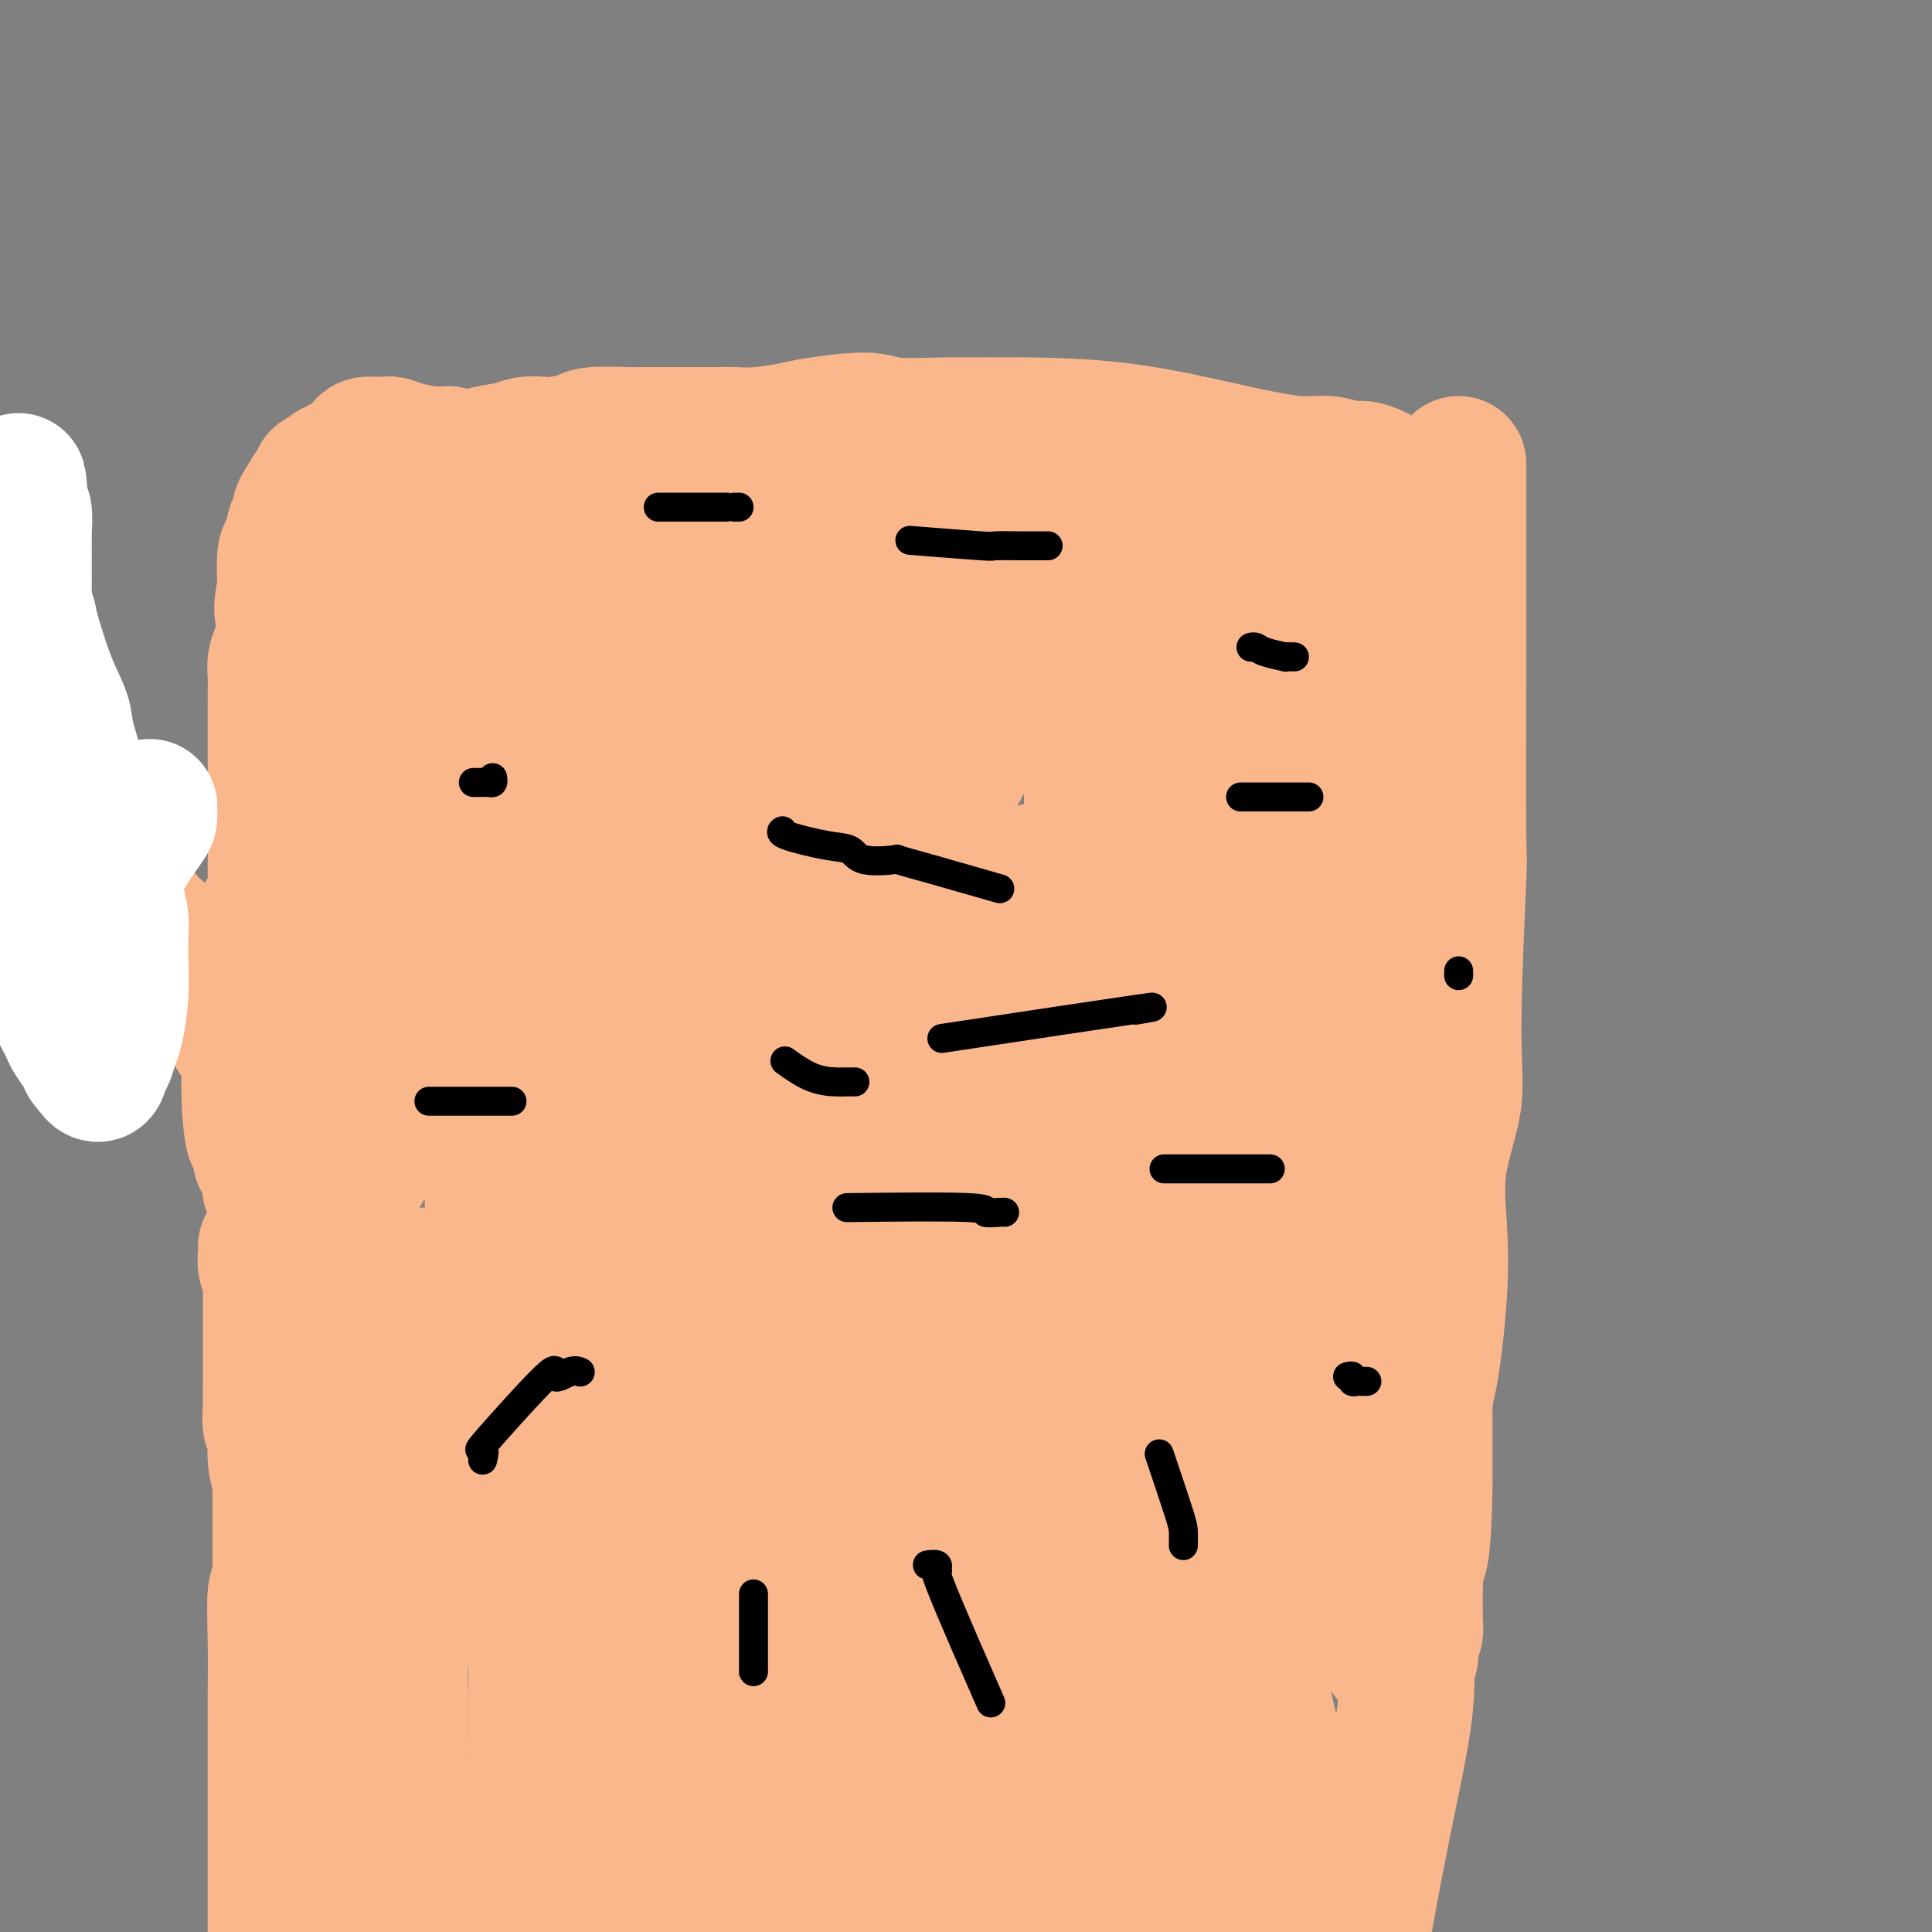 <svg viewBox='0 0 400 400' version='1.1' xmlns='http://www.w3.org/2000/svg' xmlns:xlink='http://www.w3.org/1999/xlink'><rect x="0" y="0" width="400" height="400" fill="#808080" stroke="none"/><g fill='none' stroke='#FBB78C' stroke-width='28' stroke-linecap='round' stroke-linejoin='round'><path d='M285,98c-1.014,-0.455 -2.028,-0.910 -3,-1c-0.972,-0.090 -1.902,0.184 -3,0c-1.098,-0.184 -2.364,-0.824 -4,-1c-1.636,-0.176 -3.642,0.114 -6,0c-2.358,-0.114 -5.067,-0.633 -7,-1c-1.933,-0.367 -3.090,-0.582 -5,-1c-1.910,-0.418 -4.574,-1.041 -9,-2c-4.426,-0.959 -10.614,-2.256 -17,-3c-6.386,-0.744 -12.971,-0.936 -18,-1c-5.029,-0.064 -8.502,-0.000 -11,0c-2.498,0.000 -4.020,-0.064 -7,0c-2.980,0.064 -7.419,0.256 -10,0c-2.581,-0.256 -3.303,-0.958 -6,-1c-2.697,-0.042 -7.370,0.577 -10,1c-2.630,0.423 -3.216,0.649 -5,1c-1.784,0.351 -4.767,0.826 -7,1c-2.233,0.174 -3.717,0.047 -5,0c-1.283,-0.047 -2.364,-0.012 -4,0c-1.636,0.012 -3.828,0.003 -5,0c-1.172,-0.003 -1.324,-0.001 -2,0c-0.676,0.001 -1.876,-0.001 -3,0c-1.124,0.001 -2.171,0.003 -3,0c-0.829,-0.003 -1.440,-0.011 -2,0c-0.560,0.011 -1.069,0.042 -3,0c-1.931,-0.042 -5.283,-0.156 -7,0c-1.717,0.156 -1.800,0.580 -3,1c-1.200,0.420 -3.518,0.834 -5,1c-1.482,0.166 -2.130,0.083 -3,0c-0.870,-0.083 -1.963,-0.167 -3,0c-1.037,0.167 -2.019,0.583 -3,1'/><path d='M106,93c-12.058,1.632 -5.701,2.713 -4,3c1.701,0.287 -1.252,-0.219 -3,0c-1.748,0.219 -2.289,1.161 -3,2c-0.711,0.839 -1.592,1.573 -2,2c-0.408,0.427 -0.344,0.548 -1,1c-0.656,0.452 -2.034,1.235 -3,2c-0.966,0.765 -1.520,1.513 -2,3c-0.480,1.487 -0.885,3.715 -1,5c-0.115,1.285 0.060,1.629 0,3c-0.060,1.371 -0.356,3.768 -1,6c-0.644,2.232 -1.637,4.297 -2,7c-0.363,2.703 -0.096,6.043 0,9c0.096,2.957 0.022,5.530 0,9c-0.022,3.470 0.008,7.837 0,11c-0.008,3.163 -0.054,5.124 0,7c0.054,1.876 0.207,3.669 0,8c-0.207,4.331 -0.773,11.202 -1,15c-0.227,3.798 -0.116,4.523 0,8c0.116,3.477 0.236,9.706 0,14c-0.236,4.294 -0.828,6.654 -1,8c-0.172,1.346 0.076,1.680 0,4c-0.076,2.320 -0.476,6.628 -1,10c-0.524,3.372 -1.171,5.809 -2,7c-0.829,1.191 -1.841,1.137 -2,1c-0.159,-0.137 0.535,-0.356 0,1c-0.535,1.356 -2.298,4.288 -4,6c-1.702,1.712 -3.343,2.203 -5,10c-1.657,7.797 -3.328,22.898 -5,38'/><path d='M63,293c-0.778,14.589 -0.222,32.061 0,42c0.222,9.939 0.112,12.346 0,17c-0.112,4.654 -0.226,11.555 0,15c0.226,3.445 0.792,3.433 1,4c0.208,0.567 0.059,1.711 0,2c-0.059,0.289 -0.026,-0.278 0,0c0.026,0.278 0.045,1.399 0,2c-0.045,0.601 -0.156,0.680 0,1c0.156,0.320 0.577,0.879 1,2c0.423,1.121 0.848,2.803 1,4c0.152,1.197 0.030,1.908 0,3c-0.030,1.092 0.030,2.563 0,5c-0.030,2.437 -0.152,5.839 0,9c0.152,3.161 0.576,6.080 1,9'/><path d='M302,96c-0.000,0.351 -0.000,0.701 0,1c0.000,0.299 0.000,0.545 0,2c-0.000,1.455 -0.000,4.119 0,5c0.000,0.881 0.001,-0.022 0,3c-0.001,3.022 -0.005,9.967 0,15c0.005,5.033 0.018,8.153 0,18c-0.018,9.847 -0.069,26.421 0,33c0.069,6.579 0.256,3.164 0,9c-0.256,5.836 -0.957,20.924 -1,30c-0.043,9.076 0.571,12.139 0,16c-0.571,3.861 -2.328,8.518 -3,13c-0.672,4.482 -0.258,8.788 0,13c0.258,4.212 0.362,8.331 0,14c-0.362,5.669 -1.189,12.887 -2,17c-0.811,4.113 -1.604,5.121 -2,9c-0.396,3.879 -0.393,10.628 -1,18c-0.607,7.372 -1.822,15.368 -2,22c-0.178,6.632 0.683,11.901 0,19c-0.683,7.099 -2.909,16.028 -6,32c-3.091,15.972 -7.045,38.986 -11,62'/><path d='M94,95c-0.371,-0.424 -0.742,-0.848 -1,-1c-0.258,-0.152 -0.401,-0.030 -1,0c-0.599,0.030 -1.652,-0.030 -2,0c-0.348,0.030 0.010,0.152 -1,0c-1.010,-0.152 -3.388,-0.577 -5,-1c-1.612,-0.423 -2.460,-0.846 -3,-1c-0.540,-0.154 -0.774,-0.041 -1,0c-0.226,0.041 -0.445,0.008 -1,0c-0.555,-0.008 -1.448,0.007 -2,0c-0.552,-0.007 -0.764,-0.036 -1,0c-0.236,0.036 -0.497,0.139 -1,1c-0.503,0.861 -1.248,2.482 -2,3c-0.752,0.518 -1.511,-0.067 -2,0c-0.489,0.067 -0.709,0.786 -1,1c-0.291,0.214 -0.652,-0.078 -1,0c-0.348,0.078 -0.684,0.526 -1,1c-0.316,0.474 -0.613,0.974 -1,1c-0.387,0.026 -0.864,-0.422 -1,0c-0.136,0.422 0.070,1.714 0,2c-0.070,0.286 -0.414,-0.435 -1,0c-0.586,0.435 -1.414,2.026 -2,3c-0.586,0.974 -0.931,1.331 -1,2c-0.069,0.669 0.139,1.649 0,2c-0.139,0.351 -0.625,0.074 -1,1c-0.375,0.926 -0.639,3.057 -1,4c-0.361,0.943 -0.817,0.698 -1,2c-0.183,1.302 -0.091,4.151 0,7'/><path d='M59,122c-1.250,4.850 -0.373,5.477 0,6c0.373,0.523 0.244,0.944 0,2c-0.244,1.056 -0.601,2.747 -1,4c-0.399,1.253 -0.839,2.069 -1,3c-0.161,0.931 -0.043,1.977 0,3c0.043,1.023 0.012,2.022 0,3c-0.012,0.978 -0.003,1.935 0,4c0.003,2.065 0.001,5.237 0,7c-0.001,1.763 -0.000,2.117 0,3c0.000,0.883 0.000,2.296 0,5c-0.000,2.704 -0.000,6.699 0,9c0.000,2.301 0.000,2.908 0,4c-0.000,1.092 -0.000,2.670 0,4c0.000,1.330 0.000,2.412 0,3c-0.000,0.588 -0.001,0.683 0,1c0.001,0.317 0.002,0.858 0,1c-0.002,0.142 -0.007,-0.114 0,0c0.007,0.114 0.027,0.599 0,1c-0.027,0.401 -0.101,0.719 0,1c0.101,0.281 0.377,0.525 0,1c-0.377,0.475 -1.407,1.181 -2,2c-0.593,0.819 -0.747,1.753 -1,3c-0.253,1.247 -0.604,2.809 -1,4c-0.396,1.191 -0.837,2.013 -1,5c-0.163,2.987 -0.046,8.139 0,11c0.046,2.861 0.023,3.430 0,4'/><path d='M52,216c-0.818,8.473 -0.364,14.154 0,17c0.364,2.846 0.637,2.857 1,3c0.363,0.143 0.814,0.419 1,1c0.186,0.581 0.106,1.468 0,2c-0.106,0.532 -0.238,0.711 0,1c0.238,0.289 0.847,0.688 1,1c0.153,0.312 -0.152,0.535 0,1c0.152,0.465 0.759,1.171 1,2c0.241,0.829 0.117,1.781 0,2c-0.117,0.219 -0.228,-0.296 0,0c0.228,0.296 0.793,1.404 1,2c0.207,0.596 0.055,0.679 0,1c-0.055,0.321 -0.015,0.881 0,1c0.015,0.119 0.004,-0.203 0,0c-0.004,0.203 -0.002,0.930 0,1c0.002,0.070 0.003,-0.517 0,0c-0.003,0.517 -0.011,2.139 0,3c0.011,0.861 0.041,0.963 0,1c-0.041,0.037 -0.155,0.011 0,0c0.155,-0.011 0.577,-0.005 1,0'/><path d='M58,255c1.284,3.285 1.496,0.496 2,-1c0.504,-1.496 1.302,-1.700 2,-3c0.698,-1.300 1.296,-3.695 2,-5c0.704,-1.305 1.513,-1.519 2,-3c0.487,-1.481 0.653,-4.230 1,-6c0.347,-1.770 0.877,-2.562 1,-4c0.123,-1.438 -0.159,-3.521 0,-5c0.159,-1.479 0.761,-2.353 1,-3c0.239,-0.647 0.117,-1.066 0,-2c-0.117,-0.934 -0.227,-2.382 0,-3c0.227,-0.618 0.793,-0.407 1,-1c0.207,-0.593 0.055,-1.990 0,-3c-0.055,-1.010 -0.015,-1.633 0,-2c0.015,-0.367 0.004,-0.480 0,-1c-0.004,-0.520 -0.001,-1.449 0,-2c0.001,-0.551 0.000,-0.726 0,-1c-0.000,-0.274 -0.000,-0.648 0,-1c0.000,-0.352 0.000,-0.683 0,-1c-0.000,-0.317 -0.000,-0.621 0,-1c0.000,-0.379 0.000,-0.833 0,-1c-0.000,-0.167 -0.000,-0.048 0,0c0.000,0.048 0.000,0.024 0,0'/><path d='M55,258c0.030,0.120 0.061,0.241 0,1c-0.061,0.759 -0.212,2.158 0,3c0.212,0.842 0.789,1.128 1,2c0.211,0.872 0.057,2.332 0,3c-0.057,0.668 -0.015,0.545 0,1c0.015,0.455 0.004,1.487 0,2c-0.004,0.513 -0.001,0.507 0,1c0.001,0.493 0.000,1.484 0,2c-0.000,0.516 -0.000,0.556 0,1c0.000,0.444 0.000,1.292 0,2c-0.000,0.708 -0.000,1.277 0,2c0.000,0.723 0.000,1.602 0,3c-0.000,1.398 -0.001,3.317 0,4c0.001,0.683 0.004,0.130 0,1c-0.004,0.870 -0.016,3.162 0,4c0.016,0.838 0.061,0.222 0,1c-0.061,0.778 -0.226,2.951 0,4c0.226,1.049 0.845,0.974 1,2c0.155,1.026 -0.155,3.153 0,5c0.155,1.847 0.774,3.413 1,4c0.226,0.587 0.061,0.196 0,1c-0.061,0.804 -0.016,2.804 0,4c0.016,1.196 0.004,1.589 0,3c-0.004,1.411 -0.001,3.842 0,6c0.001,2.158 0.000,4.045 0,5c-0.000,0.955 -0.000,0.977 0,1'/><path d='M58,326c0.448,10.684 0.067,3.395 0,1c-0.067,-2.395 0.178,0.105 0,1c-0.178,0.895 -0.780,0.186 -1,2c-0.220,1.814 -0.059,6.151 0,10c0.059,3.849 0.016,7.209 0,11c-0.016,3.791 -0.004,8.014 0,13c0.004,4.986 0.001,10.735 0,14c-0.001,3.265 -0.000,4.045 0,5c0.000,0.955 0.000,2.083 0,3c-0.000,0.917 -0.000,1.621 0,2c0.000,0.379 0.000,0.434 0,1c-0.000,0.566 -0.000,1.645 0,2c0.000,0.355 0.000,-0.012 0,0c-0.000,0.012 -0.000,0.402 0,1c0.000,0.598 0.000,1.402 0,2c-0.000,0.598 -0.000,0.989 0,1c0.000,0.011 0.000,-0.358 0,0c-0.000,0.358 -0.000,1.442 0,2c0.000,0.558 0.000,0.588 0,1c-0.000,0.412 -0.000,1.206 0,2'/><path d='M66,397c0.000,0.000 0.000,0.000 0,0c0.000,0.000 0.000,0.000 0,0'/><path d='M108,131c-0.763,3.420 -1.526,6.840 -2,10c-0.474,3.160 -0.659,6.059 -1,8c-0.341,1.941 -0.837,2.925 -1,4c-0.163,1.075 0.007,2.242 0,3c-0.007,0.758 -0.190,1.106 0,1c0.190,-0.106 0.754,-0.668 2,-2c1.246,-1.332 3.173,-3.435 5,-7c1.827,-3.565 3.555,-8.591 5,-13c1.445,-4.409 2.609,-8.201 4,-11c1.391,-2.799 3.011,-4.604 4,-6c0.989,-1.396 1.349,-2.382 2,-3c0.651,-0.618 1.592,-0.867 2,-1c0.408,-0.133 0.281,-0.148 1,0c0.719,0.148 2.284,0.461 3,0c0.716,-0.461 0.582,-1.696 1,-1c0.418,0.696 1.388,3.325 2,0c0.612,-3.325 0.865,-12.603 1,1c0.135,13.603 0.152,50.085 0,69c-0.152,18.915 -0.472,20.261 -1,28c-0.528,7.739 -1.264,21.869 -2,36'/><path d='M133,247c10.097,9.593 36.341,-33.424 49,-54c12.659,-20.576 11.733,-18.713 13,-23c1.267,-4.287 4.727,-14.726 6,-19c1.273,-4.274 0.361,-2.383 0,-1c-0.361,1.383 -0.169,2.258 0,3c0.169,0.742 0.317,1.350 -1,4c-1.317,2.650 -4.099,7.343 -7,13c-2.901,5.657 -5.922,12.278 -8,19c-2.078,6.722 -3.212,13.544 -6,19c-2.788,5.456 -7.230,9.546 -10,16c-2.770,6.454 -3.869,15.273 -5,24c-1.131,8.727 -2.296,17.362 -3,23c-0.704,5.638 -0.949,8.278 -1,10c-0.051,1.722 0.091,2.526 0,3c-0.091,0.474 -0.415,0.618 4,-3c4.415,-3.618 13.567,-10.998 21,-19c7.433,-8.002 13.145,-16.626 21,-32c7.855,-15.374 17.853,-37.499 22,-47c4.147,-9.501 2.443,-6.377 3,-7c0.557,-0.623 3.376,-4.992 3,-5c-0.376,-0.008 -3.947,4.344 -2,2c1.947,-2.344 9.414,-11.384 -3,4c-12.414,15.384 -44.707,55.192 -77,95'/><path d='M152,272c-12.957,21.774 -4.348,25.710 -1,28c3.348,2.290 1.436,2.936 1,3c-0.436,0.064 0.604,-0.452 1,0c0.396,0.452 0.149,1.872 2,0c1.851,-1.872 5.799,-7.035 9,-11c3.201,-3.965 5.656,-6.732 14,-21c8.344,-14.268 22.576,-40.037 29,-53c6.424,-12.963 5.038,-13.121 5,-18c-0.038,-4.879 1.271,-14.478 2,-18c0.729,-3.522 0.879,-0.966 1,0c0.121,0.966 0.212,0.341 -1,2c-1.212,1.659 -3.726,5.601 -8,12c-4.274,6.399 -10.308,15.256 -17,26c-6.692,10.744 -14.042,23.377 -21,37c-6.958,13.623 -13.525,28.237 -17,38c-3.475,9.763 -3.860,14.674 -4,20c-0.140,5.326 -0.035,11.068 0,14c0.035,2.932 0.001,3.056 0,3c-0.001,-0.056 0.031,-0.292 1,-2c0.969,-1.708 2.876,-4.887 5,-7c2.124,-2.113 4.464,-3.160 7,-5c2.536,-1.840 5.269,-4.475 8,-8c2.731,-3.525 5.461,-7.942 8,-14c2.539,-6.058 4.887,-13.758 6,-17c1.113,-3.242 0.992,-2.027 2,-5c1.008,-2.973 3.145,-10.135 0,4c-3.145,14.135 -11.573,49.568 -20,85'/><path d='M164,365c-4.060,17.750 -4.208,17.625 -4,18c0.208,0.375 0.774,1.250 0,7c-0.774,5.750 -2.887,16.375 -5,27'/><path d='M182,393c-1.027,1.571 -2.053,3.142 0,0c2.053,-3.142 7.187,-10.998 10,-16c2.813,-5.002 3.306,-7.149 4,-9c0.694,-1.851 1.589,-3.405 0,-4c-1.589,-0.595 -5.663,-0.232 -10,1c-4.337,1.232 -8.937,3.332 -18,8c-9.063,4.668 -22.589,11.905 -32,18c-9.411,6.095 -14.705,11.047 -20,16'/><path d='M142,386c-1.805,1.720 -3.610,3.441 0,0c3.610,-3.441 12.637,-12.043 17,-17c4.363,-4.957 4.064,-6.271 5,-7c0.936,-0.729 3.107,-0.875 0,-1c-3.107,-0.125 -11.493,-0.230 -18,0c-6.507,0.230 -11.136,0.794 -13,1c-1.864,0.206 -0.964,0.055 -1,0c-0.036,-0.055 -1.010,-0.015 -2,0c-0.990,0.015 -1.997,0.004 -2,0c-0.003,-0.004 0.999,-0.002 2,0'/><path d='M130,362c-5.078,0.000 -0.774,0.000 1,0c1.774,0.000 1.016,0.000 1,0c-0.016,-0.000 0.710,0.000 1,0c0.290,0.000 0.145,0.000 0,0'/><path d='M133,362c0.642,0.000 0.745,0.000 1,0c0.255,0.000 0.660,0.000 1,0c0.340,-0.000 0.616,0.000 1,0c0.384,0.000 0.876,0.000 1,0c0.124,0.000 -0.120,0.000 0,0c0.120,0.000 0.606,0.000 1,0c0.394,0.000 0.697,0.000 1,0'/><path d='M139,362c0.927,-0.184 0.246,-0.645 0,-1c-0.246,-0.355 -0.056,-0.605 0,-1c0.056,-0.395 -0.024,-0.936 0,-2c0.024,-1.064 0.150,-2.650 0,-4c-0.150,-1.350 -0.576,-2.465 -1,-5c-0.424,-2.535 -0.846,-6.489 -1,-10c-0.154,-3.511 -0.041,-6.578 0,-8c0.041,-1.422 0.011,-1.201 0,-2c-0.011,-0.799 -0.003,-2.620 0,-4c0.003,-1.380 0.001,-2.319 0,-3c-0.001,-0.681 -0.000,-1.106 0,-2c0.000,-0.894 0.000,-2.259 0,-4c-0.000,-1.741 -0.000,-3.857 0,-6c0.000,-2.143 0.000,-4.312 0,-6c-0.000,-1.688 -0.000,-2.895 0,-5c0.000,-2.105 0.000,-5.108 0,-7c-0.000,-1.892 -0.000,-2.673 0,-4c0.000,-1.327 0.000,-3.199 0,-4c-0.000,-0.801 -0.000,-0.529 0,-1c0.000,-0.471 0.000,-1.684 0,-2c-0.000,-0.316 -0.000,0.266 0,0c0.000,-0.266 0.000,-1.381 0,-2c-0.000,-0.619 -0.000,-0.744 0,-1c0.000,-0.256 0.000,-0.645 0,-1c-0.000,-0.355 -0.000,-0.678 0,-1'/><path d='M137,276c-0.309,-13.486 -0.083,-4.203 0,-1c0.083,3.203 0.022,0.324 0,-1c-0.022,-1.324 -0.006,-1.093 0,-1c0.006,0.093 0.002,0.047 0,-1c-0.002,-1.047 -0.000,-3.094 0,-5c0.000,-1.906 0.000,-3.669 0,-5c-0.000,-1.331 -0.000,-2.230 0,-5c0.000,-2.770 0.000,-7.412 0,-10c-0.000,-2.588 -0.000,-3.123 0,-4c0.000,-0.877 0.000,-2.095 0,-3c-0.000,-0.905 -0.000,-1.498 0,-2c0.000,-0.502 0.000,-0.913 0,-1c-0.000,-0.087 -0.000,0.151 0,0c0.000,-0.151 0.000,-0.691 0,-1c-0.000,-0.309 -0.000,-0.387 0,-1c0.000,-0.613 0.000,-1.761 0,-2c-0.000,-0.239 -0.000,0.431 0,0c0.000,-0.431 0.000,-1.964 0,-3c-0.000,-1.036 -0.000,-1.576 0,-2c0.000,-0.424 0.000,-0.732 0,-1c-0.000,-0.268 -0.000,-0.495 0,-1c0.000,-0.505 0.000,-1.287 0,-2c-0.000,-0.713 -0.000,-1.356 0,-2'/><path d='M137,222c-0.000,-8.941 -0.000,-4.292 0,-3c0.000,1.292 0.001,-0.772 0,-2c-0.001,-1.228 -0.004,-1.620 0,-2c0.004,-0.380 0.015,-0.749 0,-1c-0.015,-0.251 -0.056,-0.384 0,-1c0.056,-0.616 0.208,-1.714 0,-2c-0.208,-0.286 -0.778,0.239 -1,0c-0.222,-0.239 -0.098,-1.244 0,-2c0.098,-0.756 0.170,-1.265 0,-2c-0.170,-0.735 -0.582,-1.695 -1,-2c-0.418,-0.305 -0.843,0.046 -1,0c-0.157,-0.046 -0.046,-0.490 0,-1c0.046,-0.510 0.026,-1.085 0,-2c-0.026,-0.915 -0.057,-2.171 0,-3c0.057,-0.829 0.203,-1.231 0,-2c-0.203,-0.769 -0.756,-1.904 -1,-3c-0.244,-1.096 -0.179,-2.153 0,-3c0.179,-0.847 0.472,-1.484 0,-2c-0.472,-0.516 -1.709,-0.910 -2,-2c-0.291,-1.090 0.363,-2.876 0,-4c-0.363,-1.124 -1.744,-1.586 -3,-4c-1.256,-2.414 -2.388,-6.781 -3,-10c-0.612,-3.219 -0.703,-5.290 -1,-6c-0.297,-0.710 -0.799,-0.060 -1,0c-0.201,0.060 -0.100,-0.470 0,-1'/><path d='M123,162c-1.498,-4.363 -0.244,-0.772 0,0c0.244,0.772 -0.523,-1.275 -1,-3c-0.477,-1.725 -0.664,-3.129 -1,-4c-0.336,-0.871 -0.822,-1.208 -1,-2c-0.178,-0.792 -0.048,-2.037 0,-3c0.048,-0.963 0.013,-1.644 0,-2c-0.013,-0.356 -0.003,-0.388 0,-1c0.003,-0.612 0.001,-1.805 0,-2c-0.001,-0.195 -0.000,0.606 0,0c0.000,-0.606 0.000,-2.621 0,-4c-0.000,-1.379 -0.000,-2.124 0,-4c0.000,-1.876 0.001,-4.885 0,-7c-0.001,-2.115 -0.003,-3.338 0,-4c0.003,-0.662 0.011,-0.765 0,-1c-0.011,-0.235 -0.041,-0.602 0,-1c0.041,-0.398 0.155,-0.828 0,-1c-0.155,-0.172 -0.577,-0.086 -1,0'/><path d='M119,123c-0.688,-6.150 -0.408,-2.026 -1,-1c-0.592,1.026 -2.057,-1.045 -3,-2c-0.943,-0.955 -1.363,-0.793 -2,-1c-0.637,-0.207 -1.491,-0.784 -2,-1c-0.509,-0.216 -0.672,-0.072 -1,0c-0.328,0.072 -0.820,0.071 -1,0c-0.180,-0.071 -0.048,-0.212 1,0c1.048,0.212 3.011,0.778 5,1c1.989,0.222 4.002,0.099 6,0c1.998,-0.099 3.981,-0.175 5,0c1.019,0.175 1.075,0.601 2,1c0.925,0.399 2.721,0.772 4,1c1.279,0.228 2.042,0.310 2,0c-0.042,-0.310 -0.887,-1.011 4,0c4.887,1.011 15.508,3.734 22,5c6.492,1.266 8.855,1.076 11,1c2.145,-0.076 4.073,-0.038 6,0'/><path d='M177,127c12.085,1.785 9.297,1.746 9,2c-0.297,0.254 1.896,0.800 4,1c2.104,0.200 4.119,0.052 5,0c0.881,-0.052 0.628,-0.010 1,0c0.372,0.010 1.368,-0.011 2,0c0.632,0.011 0.900,0.056 1,0c0.100,-0.056 0.032,-0.211 1,0c0.968,0.211 2.974,0.789 4,1c1.026,0.211 1.074,0.057 2,0c0.926,-0.057 2.731,-0.015 4,0c1.269,0.015 2.001,0.004 3,0c0.999,-0.004 2.264,-0.003 3,0c0.736,0.003 0.941,0.006 1,0c0.059,-0.006 -0.030,-0.022 0,0c0.030,0.022 0.179,0.080 1,0c0.821,-0.080 2.315,-0.300 3,-1c0.685,-0.700 0.561,-1.879 1,-3c0.439,-1.121 1.440,-2.183 2,-3c0.560,-0.817 0.679,-1.388 1,-2c0.321,-0.612 0.842,-1.264 1,-2c0.158,-0.736 -0.049,-1.557 0,-2c0.049,-0.443 0.355,-0.508 0,-1c-0.355,-0.492 -1.369,-1.412 -2,-2c-0.631,-0.588 -0.879,-0.843 -5,-2c-4.121,-1.157 -12.115,-3.217 -15,-4c-2.885,-0.783 -0.661,-0.288 -4,-1c-3.339,-0.712 -12.240,-2.632 -18,-4c-5.760,-1.368 -8.380,-2.184 -11,-3'/><path d='M171,101c-8.683,-2.476 -2.891,-0.664 -1,0c1.891,0.664 -0.119,0.182 -1,0c-0.881,-0.182 -0.632,-0.063 -1,0c-0.368,0.063 -1.352,0.070 -2,0c-0.648,-0.070 -0.960,-0.218 -1,0c-0.040,0.218 0.191,0.802 0,1c-0.191,0.198 -0.803,0.009 -1,0c-0.197,-0.009 0.020,0.161 0,0c-0.020,-0.161 -0.276,-0.652 -1,0c-0.724,0.652 -1.917,2.448 -3,4c-1.083,1.552 -2.055,2.859 -3,4c-0.945,1.141 -1.861,2.117 -3,4c-1.139,1.883 -2.500,4.674 -3,7c-0.500,2.326 -0.138,4.188 0,6c0.138,1.812 0.051,3.573 0,5c-0.051,1.427 -0.065,2.520 0,4c0.065,1.480 0.210,3.346 0,4c-0.210,0.654 -0.774,0.095 -1,0c-0.226,-0.095 -0.112,0.273 0,1c0.112,0.727 0.222,1.811 0,2c-0.222,0.189 -0.778,-0.517 0,1c0.778,1.517 2.889,5.259 5,9'/><path d='M155,153c1.321,2.427 2.122,3.493 3,5c0.878,1.507 1.832,3.453 2,4c0.168,0.547 -0.450,-0.305 1,0c1.450,0.305 4.970,1.767 11,0c6.030,-1.767 14.572,-6.765 19,-9c4.428,-2.235 4.743,-1.709 7,-3c2.257,-1.291 6.458,-4.399 8,-6c1.542,-1.601 0.426,-1.694 0,-2c-0.426,-0.306 -0.163,-0.824 0,-1c0.163,-0.176 0.224,-0.011 -2,0c-2.224,0.011 -6.733,-0.131 -9,0c-2.267,0.131 -2.292,0.537 -4,2c-1.708,1.463 -5.098,3.985 -9,7c-3.902,3.015 -8.317,6.525 -12,9c-3.683,2.475 -6.636,3.916 -12,7c-5.364,3.084 -13.139,7.812 -17,10c-3.861,2.188 -3.808,1.838 -4,2c-0.192,0.162 -0.629,0.837 -1,1c-0.371,0.163 -0.677,-0.187 -1,0c-0.323,0.187 -0.664,0.911 0,1c0.664,0.089 2.332,-0.455 4,-1'/><path d='M139,179c4.194,-2.572 12.678,-8.501 19,-12c6.322,-3.499 10.483,-4.567 12,-5c1.517,-0.433 0.391,-0.230 0,0c-0.391,0.230 -0.049,0.486 0,1c0.049,0.514 -0.197,1.284 -1,4c-0.803,2.716 -2.163,7.378 -4,11c-1.837,3.622 -4.152,6.204 -5,11c-0.848,4.796 -0.229,11.808 0,16c0.229,4.192 0.068,5.566 0,6c-0.068,0.434 -0.044,-0.070 0,0c0.044,0.070 0.108,0.715 0,0c-0.108,-0.715 -0.388,-2.789 0,-5c0.388,-2.211 1.446,-4.558 4,-9c2.554,-4.442 6.605,-10.980 9,-17c2.395,-6.020 3.133,-11.522 5,-17c1.867,-5.478 4.862,-10.930 6,-14c1.138,-3.070 0.418,-3.756 0,-4c-0.418,-0.244 -0.535,-0.045 -1,0c-0.465,0.045 -1.279,-0.065 -1,-1c0.279,-0.935 1.651,-2.696 -3,0c-4.651,2.696 -15.326,9.848 -26,17'/><path d='M153,161c-4.477,5.511 -2.668,10.787 -2,15c0.668,4.213 0.196,7.361 0,9c-0.196,1.639 -0.116,1.768 0,3c0.116,1.232 0.268,3.568 1,5c0.732,1.432 2.045,1.960 3,2c0.955,0.040 1.552,-0.408 5,1c3.448,1.408 9.747,4.672 13,6c3.253,1.328 3.459,0.720 6,1c2.541,0.280 7.416,1.448 11,3c3.584,1.552 5.878,3.486 9,6c3.122,2.514 7.071,5.607 9,7c1.929,1.393 1.838,1.086 6,5c4.162,3.914 12.578,12.048 18,19c5.422,6.952 7.849,12.721 10,18c2.151,5.279 4.025,10.067 5,15c0.975,4.933 1.051,10.009 1,16c-0.051,5.991 -0.229,12.895 0,20c0.229,7.105 0.866,14.410 0,21c-0.866,6.590 -3.233,12.467 -5,18c-1.767,5.533 -2.933,10.724 -13,31c-10.067,20.276 -29.033,55.638 -48,91'/><path d='M1,115c-0.242,-1.337 -0.485,-2.674 0,0c0.485,2.674 1.697,9.361 3,14c1.303,4.639 2.699,7.232 4,11c1.301,3.768 2.509,8.713 5,15c2.491,6.287 6.264,13.916 9,20c2.736,6.084 4.435,10.624 7,14c2.565,3.376 5.997,5.589 9,9c3.003,3.411 5.578,8.021 8,12c2.422,3.979 4.692,7.326 7,10c2.308,2.674 4.656,4.674 6,6c1.344,1.326 1.684,1.976 2,3c0.316,1.024 0.607,2.420 1,3c0.393,0.580 0.888,0.344 1,1c0.112,0.656 -0.159,2.204 0,3c0.159,0.796 0.746,0.839 1,1c0.254,0.161 0.173,0.439 0,1c-0.173,0.561 -0.438,1.405 0,2c0.438,0.595 1.579,0.939 2,1c0.421,0.061 0.120,-0.163 0,0c-0.120,0.163 -0.060,0.712 0,1c0.060,0.288 0.120,0.316 0,1c-0.120,0.684 -0.422,2.026 0,3c0.422,0.974 1.566,1.582 2,2c0.434,0.418 0.158,0.648 0,1c-0.158,0.352 -0.196,0.825 0,1c0.196,0.175 0.628,0.050 1,0c0.372,-0.050 0.686,-0.025 1,0'/><path d='M97,179c0.031,0.435 0.061,0.869 0,1c-0.061,0.131 -0.215,-0.043 0,1c0.215,1.043 0.799,3.303 1,5c0.201,1.697 0.019,2.833 0,5c-0.019,2.167 0.125,5.366 1,9c0.875,3.634 2.481,7.702 3,11c0.519,3.298 -0.050,5.825 0,9c0.050,3.175 0.717,6.996 1,10c0.283,3.004 0.181,5.190 0,8c-0.181,2.810 -0.441,6.243 0,8c0.441,1.757 1.582,1.837 2,4c0.418,2.163 0.111,6.408 0,9c-0.111,2.592 -0.026,3.532 0,5c0.026,1.468 -0.007,3.463 0,5c0.007,1.537 0.054,2.617 0,3c-0.054,0.383 -0.211,0.069 0,0c0.211,-0.069 0.788,0.108 1,-4c0.212,-4.108 0.059,-12.502 0,-19c-0.059,-6.498 -0.022,-11.100 0,-17c0.022,-5.900 0.030,-13.096 0,-20c-0.030,-6.904 -0.099,-13.515 0,-19c0.099,-5.485 0.366,-9.846 0,-14c-0.366,-4.154 -1.366,-8.103 -2,-10c-0.634,-1.897 -0.901,-1.741 -1,-2c-0.099,-0.259 -0.028,-0.931 0,-1c0.028,-0.069 0.014,0.466 0,1'/><path d='M103,167c-0.404,-1.738 0.087,-0.084 0,5c-0.087,5.084 -0.752,13.598 -1,21c-0.248,7.402 -0.078,13.692 0,20c0.078,6.308 0.065,12.634 0,19c-0.065,6.366 -0.182,12.772 0,19c0.182,6.228 0.662,12.280 1,17c0.338,4.720 0.535,8.110 1,11c0.465,2.890 1.200,5.279 2,7c0.800,1.721 1.667,2.774 2,4c0.333,1.226 0.131,2.627 0,4c-0.131,1.373 -0.193,2.719 0,4c0.193,1.281 0.640,2.497 1,4c0.360,1.503 0.632,3.293 1,6c0.368,2.707 0.831,6.332 1,9c0.169,2.668 0.045,4.379 0,8c-0.045,3.621 -0.012,9.151 0,13c0.012,3.849 0.003,6.016 0,9c-0.003,2.984 -0.001,6.784 0,9c0.001,2.216 0.001,2.846 0,5c-0.001,2.154 -0.003,5.830 0,8c0.003,2.170 0.012,2.832 0,4c-0.012,1.168 -0.045,2.841 0,5c0.045,2.159 0.170,4.805 0,6c-0.170,1.195 -0.633,0.939 0,3c0.633,2.061 2.363,6.440 3,8c0.637,1.560 0.182,0.303 0,0c-0.182,-0.303 -0.091,0.349 0,1'/><path d='M114,396c0.617,1.198 0.658,-0.307 1,-1c0.342,-0.693 0.984,-0.575 2,-1c1.016,-0.425 2.407,-1.395 3,-3c0.593,-1.605 0.387,-3.846 1,-6c0.613,-2.154 2.045,-4.221 3,-6c0.955,-1.779 1.433,-3.271 2,-5c0.567,-1.729 1.224,-3.697 2,-6c0.776,-2.303 1.672,-4.943 2,-7c0.328,-2.057 0.088,-3.531 0,-5c-0.088,-1.469 -0.024,-2.932 0,-4c0.024,-1.068 0.010,-1.741 0,-2c-0.010,-0.259 -0.014,-0.106 0,1c0.014,1.106 0.047,3.164 0,5c-0.047,1.836 -0.173,3.451 0,7c0.173,3.549 0.644,9.034 1,14c0.356,4.966 0.596,9.414 1,13c0.404,3.586 0.973,6.310 2,8c1.027,1.690 2.514,2.345 4,3'/></g>
<g fill='none' stroke='#FFFFFF' stroke-width='28' stroke-linecap='round' stroke-linejoin='round'><path d='M31,167c0.005,0.771 0.010,1.541 0,2c-0.010,0.459 -0.036,0.606 -1,2c-0.964,1.394 -2.868,4.036 -4,6c-1.132,1.964 -1.492,3.251 -2,4c-0.508,0.749 -1.163,0.960 -2,3c-0.837,2.040 -1.856,5.909 -3,8c-1.144,2.091 -2.412,2.406 -3,4c-0.588,1.594 -0.497,4.469 -1,6c-0.503,1.531 -1.599,1.719 -2,2c-0.401,0.281 -0.108,0.656 0,1c0.108,0.344 0.029,0.657 0,1c-0.029,0.343 -0.009,0.717 0,1c0.009,0.283 0.006,0.474 0,1c-0.006,0.526 -0.014,1.386 0,2c0.014,0.614 0.049,0.983 0,1c-0.049,0.017 -0.182,-0.318 0,0c0.182,0.318 0.679,1.290 1,2c0.321,0.710 0.468,1.159 1,2c0.532,0.841 1.451,2.072 2,3c0.549,0.928 0.728,1.551 1,2c0.272,0.449 0.636,0.725 1,1'/><path d='M19,221c1.394,2.686 1.879,0.900 2,0c0.121,-0.900 -0.121,-0.913 0,-1c0.121,-0.087 0.607,-0.248 1,-1c0.393,-0.752 0.694,-2.094 1,-3c0.306,-0.906 0.619,-1.375 1,-3c0.381,-1.625 0.831,-4.406 1,-7c0.169,-2.594 0.055,-4.999 0,-7c-0.055,-2.001 -0.053,-3.597 0,-5c0.053,-1.403 0.158,-2.615 0,-4c-0.158,-1.385 -0.579,-2.945 -1,-4c-0.421,-1.055 -0.843,-1.605 -1,-2c-0.157,-0.395 -0.048,-0.633 0,-1c0.048,-0.367 0.035,-0.861 0,-1c-0.035,-0.139 -0.091,0.079 0,-1c0.091,-1.079 0.329,-3.454 0,-5c-0.329,-1.546 -1.224,-2.263 -2,-3c-0.776,-0.737 -1.432,-1.494 -2,-3c-0.568,-1.506 -1.049,-3.761 -2,-7c-0.951,-3.239 -2.374,-7.462 -3,-10c-0.626,-2.538 -0.457,-3.392 -1,-5c-0.543,-1.608 -1.800,-3.971 -3,-7c-1.200,-3.029 -2.343,-6.722 -3,-9c-0.657,-2.278 -0.829,-3.139 -1,-4'/><path d='M6,128c-3.166,-9.604 -1.580,-2.615 -1,-1c0.580,1.615 0.155,-2.146 0,-4c-0.155,-1.854 -0.042,-1.802 0,-2c0.042,-0.198 0.011,-0.644 0,-1c-0.011,-0.356 -0.003,-0.620 0,-1c0.003,-0.380 0.001,-0.875 0,-1c-0.001,-0.125 -0.000,0.120 0,0c0.000,-0.120 0.000,-0.603 0,-1c-0.000,-0.397 0.000,-0.706 0,-1c-0.000,-0.294 -0.000,-0.572 0,-1c0.000,-0.428 0.001,-1.004 0,-1c-0.001,0.004 -0.004,0.590 0,0c0.004,-0.590 0.015,-2.356 0,-3c-0.015,-0.644 -0.057,-0.165 0,-1c0.057,-0.835 0.211,-2.983 0,-4c-0.211,-1.017 -0.789,-0.901 -1,-1c-0.211,-0.099 -0.057,-0.411 0,-1c0.057,-0.589 0.016,-1.454 0,-2c-0.016,-0.546 -0.008,-0.773 0,-1'/><path d='M4,101c-0.318,-3.718 -0.113,0.488 0,3c0.113,2.512 0.136,3.332 0,5c-0.136,1.668 -0.429,4.186 -1,6c-0.571,1.814 -1.421,2.924 -2,5c-0.579,2.076 -0.887,5.117 -1,7c-0.113,1.883 -0.030,2.609 0,4c0.030,1.391 0.008,3.449 0,5c-0.008,1.551 -0.002,2.597 0,4c0.002,1.403 0.001,3.165 0,5c-0.001,1.835 -0.000,3.744 0,6c0.000,2.256 -0.000,4.860 0,7c0.000,2.140 0.000,3.817 0,6c-0.000,2.183 -0.001,4.871 0,7c0.001,2.129 0.003,3.698 0,5c-0.003,1.302 -0.013,2.337 0,4c0.013,1.663 0.047,3.955 0,5c-0.047,1.045 -0.175,0.842 0,1c0.175,0.158 0.653,0.677 1,1c0.347,0.323 0.563,0.451 1,1c0.437,0.549 1.097,1.518 2,2c0.903,0.482 2.051,0.476 3,1c0.949,0.524 1.700,1.578 2,2c0.300,0.422 0.150,0.211 0,0'/><path d='M212,243c-0.026,0.294 -0.052,0.587 0,1c0.052,0.413 0.183,0.944 0,2c-0.183,1.056 -0.680,2.636 -1,4c-0.320,1.364 -0.464,2.513 -1,5c-0.536,2.487 -1.464,6.311 -2,9c-0.536,2.689 -0.679,4.241 -1,6c-0.321,1.759 -0.818,3.724 -1,5c-0.182,1.276 -0.049,1.862 0,2c0.049,0.138 0.013,-0.172 0,-1c-0.013,-0.828 -0.004,-2.173 0,-3c0.004,-0.827 0.001,-1.136 0,-2c-0.001,-0.864 -0.000,-2.283 0,-3c0.000,-0.717 0.000,-0.731 0,-1c-0.000,-0.269 -0.000,-0.791 0,-1c0.000,-0.209 0.000,-0.104 0,0'/></g>
<g fill='none' stroke='#FBB78C' stroke-width='28' stroke-linecap='round' stroke-linejoin='round'><path d='M88,264c-0.021,0.251 -0.042,0.501 0,2c0.042,1.499 0.147,4.245 0,7c-0.147,2.755 -0.546,5.517 -1,9c-0.454,3.483 -0.963,7.686 -1,12c-0.037,4.314 0.396,8.740 0,13c-0.396,4.260 -1.623,8.354 -2,13c-0.377,4.646 0.095,9.845 0,14c-0.095,4.155 -0.758,7.267 -1,10c-0.242,2.733 -0.063,5.089 0,7c0.063,1.911 0.010,3.378 0,5c-0.010,1.622 0.022,3.399 0,4c-0.022,0.601 -0.097,0.027 0,1c0.097,0.973 0.366,3.494 1,5c0.634,1.506 1.634,1.997 2,3c0.366,1.003 0.098,2.517 0,4c-0.098,1.483 -0.026,2.933 0,5c0.026,2.067 0.007,4.749 0,8c-0.007,3.251 -0.002,7.072 0,10c0.002,2.928 0.001,4.964 0,7'/><path d='M100,389c-0.746,1.515 -1.491,3.029 0,0c1.491,-3.029 5.220,-10.603 9,-18c3.780,-7.397 7.613,-14.618 11,-22c3.387,-7.382 6.329,-14.925 9,-23c2.671,-8.075 5.069,-16.681 6,-24c0.931,-7.319 0.393,-13.349 1,-18c0.607,-4.651 2.359,-7.923 3,-11c0.641,-3.077 0.172,-5.959 0,-8c-0.172,-2.041 -0.045,-3.239 0,-4c0.045,-0.761 0.010,-1.083 0,-2c-0.010,-0.917 0.005,-2.430 0,-4c-0.005,-1.570 -0.031,-3.198 0,-4c0.031,-0.802 0.118,-0.779 0,-2c-0.118,-1.221 -0.441,-3.688 -1,-5c-0.559,-1.312 -1.355,-1.471 -1,-4c0.355,-2.529 1.860,-7.429 0,-2c-1.860,5.429 -7.086,21.187 -9,28c-1.914,6.813 -0.515,4.680 0,3c0.515,-1.680 0.147,-2.909 0,5c-0.147,7.909 -0.074,24.954 0,42'/><path d='M128,316c0.320,11.151 1.120,14.027 3,11c1.880,-3.027 4.840,-11.959 7,-19c2.160,-7.041 3.520,-12.192 4,-17c0.480,-4.808 0.080,-9.274 0,-16c-0.080,-6.726 0.160,-15.714 0,-22c-0.160,-6.286 -0.720,-9.871 -1,-12c-0.280,-2.129 -0.279,-2.803 -1,-4c-0.721,-1.197 -2.164,-2.917 -3,-4c-0.836,-1.083 -1.064,-1.530 -1,-2c0.064,-0.470 0.419,-0.963 0,-1c-0.419,-0.037 -1.614,0.380 -2,0c-0.386,-0.380 0.037,-1.559 0,-2c-0.037,-0.441 -0.535,-0.146 -1,0c-0.465,0.146 -0.898,0.142 -1,0c-0.102,-0.142 0.126,-0.421 0,-1c-0.126,-0.579 -0.608,-1.458 -1,-2c-0.392,-0.542 -0.694,-0.747 -1,-1c-0.306,-0.253 -0.615,-0.555 -1,-1c-0.385,-0.445 -0.846,-1.035 -1,-2c-0.154,-0.965 -0.003,-2.306 0,-3c0.003,-0.694 -0.144,-0.743 -1,-3c-0.856,-2.257 -2.423,-6.723 -3,-8c-0.577,-1.277 -0.165,0.635 0,-1c0.165,-1.635 0.082,-6.818 0,-12'/><path d='M124,194c0.769,-2.751 2.692,-3.130 4,-4c1.308,-0.870 2.002,-2.232 4,-3c1.998,-0.768 5.302,-0.942 7,-1c1.698,-0.058 1.790,0.000 4,0c2.210,-0.000 6.537,-0.058 9,0c2.463,0.058 3.061,0.233 4,0c0.939,-0.233 2.220,-0.874 4,0c1.780,0.874 4.061,3.263 5,4c0.939,0.737 0.537,-0.176 2,2c1.463,2.176 4.791,7.443 6,10c1.209,2.557 0.300,2.404 0,4c-0.300,1.596 0.011,4.943 1,12c0.989,7.057 2.657,17.826 4,23c1.343,5.174 2.363,4.755 3,7c0.637,2.245 0.893,7.155 1,14c0.107,6.845 0.065,15.624 0,23c-0.065,7.376 -0.151,13.348 0,16c0.151,2.652 0.541,1.983 0,8c-0.541,6.017 -2.012,18.719 0,40c2.012,21.281 7.506,51.140 13,81'/><path d='M214,371c-0.000,3.994 -0.000,7.988 0,0c0.000,-7.988 0.001,-27.957 0,-41c-0.001,-13.043 -0.005,-19.160 0,-24c0.005,-4.840 0.017,-8.404 0,-13c-0.017,-4.596 -0.065,-10.224 0,-13c0.065,-2.776 0.243,-2.698 0,-4c-0.243,-1.302 -0.906,-3.982 -1,-6c-0.094,-2.018 0.381,-3.373 0,-5c-0.381,-1.627 -1.619,-3.526 -2,-5c-0.381,-1.474 0.094,-2.524 0,-4c-0.094,-1.476 -0.758,-3.380 -1,-5c-0.242,-1.620 -0.063,-2.958 0,-5c0.063,-2.042 0.011,-4.787 0,-6c-0.011,-1.213 0.021,-0.892 0,-2c-0.021,-1.108 -0.095,-3.644 0,-5c0.095,-1.356 0.358,-1.532 1,-5c0.642,-3.468 1.663,-10.227 2,-13c0.337,-2.773 -0.009,-1.561 0,-1c0.009,0.561 0.372,0.471 0,1c-0.372,0.529 -1.480,1.677 -2,4c-0.520,2.323 -0.451,5.821 -1,13c-0.549,7.179 -1.714,18.038 -2,23c-0.286,4.962 0.308,4.028 0,9c-0.308,4.972 -1.516,15.849 -2,22c-0.484,6.151 -0.242,7.575 0,9'/><path d='M206,295c-1.083,14.934 -0.291,12.268 0,12c0.291,-0.268 0.082,1.862 0,3c-0.082,1.138 -0.037,1.285 0,2c0.037,0.715 0.064,1.997 0,3c-0.064,1.003 -0.221,1.726 0,3c0.221,1.274 0.818,3.097 2,6c1.182,2.903 2.948,6.885 4,10c1.052,3.115 1.389,5.362 2,8c0.611,2.638 1.494,5.667 2,8c0.506,2.333 0.633,3.968 1,6c0.367,2.032 0.974,4.459 2,7c1.026,2.541 2.472,5.194 3,7c0.528,1.806 0.140,2.763 0,3c-0.140,0.237 -0.030,-0.247 0,1c0.030,1.247 -0.020,4.227 0,6c0.020,1.773 0.108,2.341 0,3c-0.108,0.659 -0.413,1.409 0,2c0.413,0.591 1.544,1.023 0,1c-1.544,-0.023 -5.764,-0.501 -8,-1c-2.236,-0.499 -2.486,-1.019 -3,-1c-0.514,0.019 -1.290,0.577 -2,0c-0.710,-0.577 -1.355,-2.288 -2,-4'/><path d='M207,380c-2.321,-1.204 -0.622,-1.215 0,-2c0.622,-0.785 0.167,-2.344 0,-4c-0.167,-1.656 -0.048,-3.410 0,-5c0.048,-1.590 0.024,-3.015 0,-5c-0.024,-1.985 -0.047,-4.529 1,-7c1.047,-2.471 3.165,-4.870 4,-7c0.835,-2.130 0.387,-3.990 2,-6c1.613,-2.010 5.286,-4.172 7,-6c1.714,-1.828 1.470,-3.324 2,-5c0.530,-1.676 1.833,-3.531 3,-5c1.167,-1.469 2.197,-2.553 3,-4c0.803,-1.447 1.378,-3.257 2,-5c0.622,-1.743 1.290,-3.419 2,-5c0.710,-1.581 1.462,-3.068 2,-5c0.538,-1.932 0.862,-4.309 1,-6c0.138,-1.691 0.089,-2.696 0,-5c-0.089,-2.304 -0.220,-5.907 0,-8c0.220,-2.093 0.791,-2.676 1,-5c0.209,-2.324 0.057,-6.388 0,-9c-0.057,-2.612 -0.019,-3.773 0,-6c0.019,-2.227 0.018,-5.521 0,-7c-0.018,-1.479 -0.053,-1.142 0,-2c0.053,-0.858 0.194,-2.910 0,-4c-0.194,-1.090 -0.723,-1.216 -1,-2c-0.277,-0.784 -0.301,-2.224 -1,-3c-0.699,-0.776 -2.074,-0.888 -4,0c-1.926,0.888 -4.403,2.778 -5,0c-0.597,-2.778 0.687,-10.222 -2,0c-2.687,10.222 -9.343,38.111 -16,66'/><path d='M208,318c-2.724,15.275 -0.534,20.464 0,26c0.534,5.536 -0.590,11.421 -1,16c-0.410,4.579 -0.107,7.854 0,11c0.107,3.146 0.018,6.163 0,10c-0.018,3.837 0.034,8.495 0,11c-0.034,2.505 -0.152,2.859 0,4c0.152,1.141 0.576,3.071 1,5'/><path d='M209,392c0.007,0.591 0.013,1.181 0,0c-0.013,-1.181 -0.046,-4.134 0,-9c0.046,-4.866 0.171,-11.646 0,-17c-0.171,-5.354 -0.639,-9.282 0,-14c0.639,-4.718 2.386,-10.226 1,-12c-1.386,-1.774 -5.906,0.185 2,-9c7.906,-9.185 28.237,-29.513 36,-37c7.763,-7.487 2.960,-2.132 2,-1c-0.960,1.132 1.925,-1.957 3,-3c1.075,-1.043 0.341,-0.039 0,1c-0.341,1.039 -0.288,2.113 0,3c0.288,0.887 0.810,1.589 1,4c0.190,2.411 0.047,6.532 0,9c-0.047,2.468 0.001,3.282 0,8c-0.001,4.718 -0.052,13.340 0,17c0.052,3.660 0.206,2.357 0,5c-0.206,2.643 -0.774,9.230 -1,13c-0.226,3.770 -0.112,4.722 0,6c0.112,1.278 0.223,2.883 0,4c-0.223,1.117 -0.778,1.748 -1,3c-0.222,1.252 -0.111,3.126 0,5'/><path d='M252,368c-0.155,12.209 -0.042,3.731 0,1c0.042,-2.731 0.011,0.286 0,2c-0.011,1.714 -0.004,2.126 0,3c0.004,0.874 0.005,2.209 0,3c-0.005,0.791 -0.015,1.038 0,1c0.015,-0.038 0.057,-0.361 0,0c-0.057,0.361 -0.211,1.406 0,2c0.211,0.594 0.789,0.737 1,1c0.211,0.263 0.057,0.645 0,1c-0.057,0.355 -0.015,0.683 0,1c0.015,0.317 0.004,0.624 0,1c-0.004,0.376 0.001,0.823 0,2c-0.001,1.177 -0.007,3.086 0,4c0.007,0.914 0.027,0.834 0,1c-0.027,0.166 -0.101,0.579 0,1c0.101,0.421 0.378,0.850 0,1c-0.378,0.150 -1.411,0.019 -2,0c-0.589,-0.019 -0.736,0.072 -1,0c-0.264,-0.072 -0.647,-0.306 -1,0c-0.353,0.306 -0.677,1.153 -1,2'/><path d='M248,395c-0.642,0.248 0.252,-0.131 1,0c0.748,0.131 1.349,0.771 2,1c0.651,0.229 1.351,0.046 2,0c0.649,-0.046 1.246,0.043 2,0c0.754,-0.043 1.664,-0.219 2,0c0.336,0.219 0.098,0.832 0,1c-0.098,0.168 -0.057,-0.110 1,0c1.057,0.110 3.131,0.606 4,1c0.869,0.394 0.534,0.684 1,1c0.466,0.316 1.733,0.658 3,1'/><path d='M268,398c-0.002,0.266 -0.003,0.532 0,0c0.003,-0.532 0.011,-1.861 0,-3c-0.011,-1.139 -0.043,-2.086 0,-4c0.043,-1.914 0.159,-4.793 0,-7c-0.159,-2.207 -0.593,-3.740 -1,-6c-0.407,-2.260 -0.789,-5.245 -2,-11c-1.211,-5.755 -3.253,-14.280 -4,-18c-0.747,-3.720 -0.200,-2.634 0,-3c0.200,-0.366 0.054,-2.184 0,-3c-0.054,-0.816 -0.016,-0.628 0,-1c0.016,-0.372 0.009,-1.302 0,-2c-0.009,-0.698 -0.020,-1.163 0,-2c0.020,-0.837 0.072,-2.047 0,-3c-0.072,-0.953 -0.267,-1.650 0,-3c0.267,-1.350 0.997,-3.355 1,-3c0.003,0.355 -0.720,3.070 0,-4c0.720,-7.070 2.885,-23.924 4,-31c1.115,-7.076 1.180,-4.375 1,-4c-0.180,0.375 -0.606,-1.576 0,-4c0.606,-2.424 2.245,-5.320 3,-7c0.755,-1.680 0.626,-2.145 1,-3c0.374,-0.855 1.250,-2.102 2,-3c0.750,-0.898 1.375,-1.449 2,-2'/><path d='M275,271c2.069,-4.010 3.243,-6.536 4,-8c0.757,-1.464 1.098,-1.868 2,-3c0.902,-1.132 2.364,-2.992 3,-5c0.636,-2.008 0.447,-4.163 1,-7c0.553,-2.837 1.847,-6.354 3,-10c1.153,-3.646 2.165,-7.420 3,-10c0.835,-2.580 1.492,-3.965 2,-6c0.508,-2.035 0.868,-4.718 1,-6c0.132,-1.282 0.035,-1.162 0,-1c-0.035,0.162 -0.009,0.367 0,1c0.009,0.633 0.003,1.696 0,3c-0.003,1.304 -0.001,2.849 0,6c0.001,3.151 0.000,7.907 0,12c-0.000,4.093 0.000,7.524 0,11c-0.000,3.476 -0.001,6.998 0,11c0.001,4.002 0.004,8.483 0,12c-0.004,3.517 -0.015,6.069 0,9c0.015,2.931 0.057,6.241 0,8c-0.057,1.759 -0.211,1.966 0,2c0.211,0.034 0.789,-0.107 1,0c0.211,0.107 0.057,0.462 0,1c-0.057,0.538 -0.015,1.260 0,1c0.015,-0.260 0.004,-1.503 0,1c-0.004,2.503 -0.002,8.751 0,15'/><path d='M295,308c-0.298,17.480 -1.544,15.180 -2,15c-0.456,-0.180 -0.122,1.759 0,3c0.122,1.241 0.032,1.785 0,3c-0.032,1.215 -0.008,3.102 0,4c0.008,0.898 -0.002,0.807 0,1c0.002,0.193 0.014,0.671 0,1c-0.014,0.329 -0.056,0.509 0,1c0.056,0.491 0.209,1.295 0,2c-0.209,0.705 -0.781,1.313 -1,2c-0.219,0.687 -0.086,1.453 0,2c0.086,0.547 0.124,0.876 0,1c-0.124,0.124 -0.411,0.043 -1,0c-0.589,-0.043 -1.481,-0.049 -2,0c-0.519,0.049 -0.665,0.153 -1,0c-0.335,-0.153 -0.860,-0.562 -1,-1c-0.140,-0.438 0.106,-0.906 0,-2c-0.106,-1.094 -0.565,-2.813 -1,-5c-0.435,-2.187 -0.845,-4.840 -1,-7c-0.155,-2.160 -0.056,-3.827 0,-8c0.056,-4.173 0.067,-10.853 0,-15c-0.067,-4.147 -0.213,-5.762 0,-9c0.213,-3.238 0.786,-8.100 1,-12c0.214,-3.900 0.068,-6.839 0,-10c-0.068,-3.161 -0.057,-6.543 0,-8c0.057,-1.457 0.159,-0.988 0,-4c-0.159,-3.012 -0.580,-9.506 -1,-16'/><path d='M285,246c-0.051,-14.292 -0.180,-9.023 -1,-9c-0.820,0.023 -2.333,-5.199 -3,-9c-0.667,-3.801 -0.487,-6.179 -1,-9c-0.513,-2.821 -1.717,-6.084 -3,-10c-1.283,-3.916 -2.645,-8.486 -3,-12c-0.355,-3.514 0.297,-5.974 0,-10c-0.297,-4.026 -1.544,-9.618 -2,-12c-0.456,-2.382 -0.119,-1.553 0,-2c0.119,-0.447 0.022,-2.170 0,-3c-0.022,-0.830 0.030,-0.766 0,-1c-0.030,-0.234 -0.143,-0.767 0,-2c0.143,-1.233 0.544,-3.165 1,-5c0.456,-1.835 0.969,-3.573 2,-5c1.031,-1.427 2.581,-2.543 3,-4c0.419,-1.457 -0.294,-3.255 0,-5c0.294,-1.745 1.596,-3.436 2,-5c0.404,-1.564 -0.089,-3.002 0,-4c0.089,-0.998 0.760,-1.558 1,-2c0.240,-0.442 0.051,-0.768 0,-1c-0.051,-0.232 0.038,-0.370 0,-1c-0.038,-0.630 -0.204,-1.752 0,-2c0.204,-0.248 0.776,0.377 1,0c0.224,-0.377 0.099,-1.755 0,-2c-0.099,-0.245 -0.171,0.644 0,-2c0.171,-2.644 0.586,-8.822 1,-15'/><path d='M283,114c1.761,-9.640 0.664,-3.241 0,0c-0.664,3.241 -0.896,3.323 -1,5c-0.104,1.677 -0.079,4.950 0,7c0.079,2.050 0.213,2.876 0,5c-0.213,2.124 -0.774,5.546 -1,7c-0.226,1.454 -0.117,0.942 0,1c0.117,0.058 0.242,0.688 0,1c-0.242,0.312 -0.849,0.308 -1,1c-0.151,0.692 0.156,2.080 0,3c-0.156,0.920 -0.774,1.371 -1,2c-0.226,0.629 -0.061,1.437 0,2c0.061,0.563 0.016,0.882 0,1c-0.016,0.118 -0.005,0.034 0,0c0.005,-0.034 0.002,-0.017 0,0'/><path d='M279,149c-0.623,4.546 -0.181,-1.589 0,-4c0.181,-2.411 0.100,-1.097 0,-1c-0.100,0.097 -0.219,-1.024 0,-1c0.219,0.024 0.777,1.194 1,2c0.223,0.806 0.112,1.248 0,2c-0.112,0.752 -0.226,1.815 0,3c0.226,1.185 0.793,2.491 1,4c0.207,1.509 0.056,3.221 0,4c-0.056,0.779 -0.016,0.625 0,1c0.016,0.375 0.008,1.278 0,2c-0.008,0.722 -0.016,1.261 0,2c0.016,0.739 0.057,1.676 0,2c-0.057,0.324 -0.211,0.036 0,1c0.211,0.964 0.789,3.182 1,4c0.211,0.818 0.056,0.237 0,1c-0.056,0.763 -0.014,2.870 0,4c0.014,1.130 0.001,1.283 0,2c-0.001,0.717 0.010,1.996 0,2c-0.010,0.004 -0.041,-1.268 0,-1c0.041,0.268 0.155,2.077 0,-5c-0.155,-7.077 -0.577,-23.038 -1,-39'/><path d='M281,134c-0.157,-7.655 -0.049,-4.292 0,-3c0.049,1.292 0.038,0.515 0,0c-0.038,-0.515 -0.103,-0.767 0,-1c0.103,-0.233 0.374,-0.448 0,-1c-0.374,-0.552 -1.395,-1.442 -2,-2c-0.605,-0.558 -0.796,-0.784 -1,-1c-0.204,-0.216 -0.420,-0.420 -1,-1c-0.580,-0.580 -1.524,-1.535 -2,-2c-0.476,-0.465 -0.485,-0.440 -1,-1c-0.515,-0.560 -1.535,-1.704 -2,-2c-0.465,-0.296 -0.376,0.257 -1,0c-0.624,-0.257 -1.960,-1.323 -3,-2c-1.040,-0.677 -1.783,-0.965 -2,-1c-0.217,-0.035 0.091,0.181 0,0c-0.091,-0.181 -0.581,-0.760 -1,-1c-0.419,-0.240 -0.767,-0.142 -1,0c-0.233,0.142 -0.352,0.326 -1,0c-0.648,-0.326 -1.824,-1.163 -3,-2'/><path d='M260,114c-2.959,-0.928 -4.355,-0.249 -5,0c-0.645,0.249 -0.539,0.067 -1,0c-0.461,-0.067 -1.489,-0.018 -2,0c-0.511,0.018 -0.504,0.005 -1,0c-0.496,-0.005 -1.494,-0.001 -2,0c-0.506,0.001 -0.520,0.000 -1,0c-0.480,-0.000 -1.425,-0.000 -2,0c-0.575,0.000 -0.780,0.001 -1,0c-0.220,-0.001 -0.454,-0.003 -1,0c-0.546,0.003 -1.405,0.012 -2,0c-0.595,-0.012 -0.928,-0.047 -1,0c-0.072,0.047 0.116,0.174 0,0c-0.116,-0.174 -0.537,-0.649 -1,1c-0.463,1.649 -0.969,5.422 -1,7c-0.031,1.578 0.412,0.961 0,2c-0.412,1.039 -1.680,3.733 -2,5c-0.320,1.267 0.310,1.106 0,2c-0.310,0.894 -1.558,2.845 -2,4c-0.442,1.155 -0.077,1.516 0,2c0.077,0.484 -0.133,1.092 0,1c0.133,-0.092 0.609,-0.883 0,1c-0.609,1.883 -2.305,6.442 -4,11'/><path d='M231,150c-1.946,6.427 -1.313,4.495 -1,4c0.313,-0.495 0.304,0.449 0,1c-0.304,0.551 -0.905,0.711 -1,1c-0.095,0.289 0.314,0.708 0,1c-0.314,0.292 -1.352,0.456 -2,1c-0.648,0.544 -0.906,1.469 -1,2c-0.094,0.531 -0.025,0.669 0,1c0.025,0.331 0.007,0.854 0,1c-0.007,0.146 -0.002,-0.087 0,0c0.002,0.087 -0.000,0.494 0,1c0.000,0.506 0.002,1.112 0,2c-0.002,0.888 -0.008,2.059 0,3c0.008,0.941 0.030,1.653 0,3c-0.030,1.347 -0.110,3.328 0,5c0.110,1.672 0.411,3.036 1,5c0.589,1.964 1.465,4.528 2,6c0.535,1.472 0.730,1.852 1,3c0.270,1.148 0.614,3.065 1,5c0.386,1.935 0.815,3.890 1,5c0.185,1.110 0.127,1.376 0,2c-0.127,0.624 -0.322,1.607 1,4c1.322,2.393 4.161,6.197 7,10'/><path d='M240,216c1.022,2.256 0.078,2.895 0,3c-0.078,0.105 0.711,-0.323 1,0c0.289,0.323 0.077,1.396 0,2c-0.077,0.604 -0.020,0.739 0,1c0.020,0.261 0.003,0.647 0,1c-0.003,0.353 0.007,0.671 0,1c-0.007,0.329 -0.030,0.667 0,2c0.030,1.333 0.113,3.661 0,5c-0.113,1.339 -0.423,1.689 0,2c0.423,0.311 1.577,0.582 2,2c0.423,1.418 0.113,3.983 0,6c-0.113,2.017 -0.030,3.484 0,4c0.030,0.516 0.007,0.079 0,1c-0.007,0.921 0.002,3.199 0,4c-0.002,0.801 -0.015,0.127 0,0c0.015,-0.127 0.056,0.295 0,1c-0.056,0.705 -0.211,1.694 0,2c0.211,0.306 0.788,-0.072 1,0c0.212,0.072 0.061,0.592 0,1c-0.061,0.408 -0.030,0.704 0,1'/><path d='M244,255c0.832,6.232 0.913,2.314 1,1c0.087,-1.314 0.180,-0.022 0,1c-0.180,1.022 -0.632,1.775 0,2c0.632,0.225 2.349,-0.079 3,0c0.651,0.079 0.235,0.542 0,1c-0.235,0.458 -0.288,0.911 0,1c0.288,0.089 0.917,-0.186 1,0c0.083,0.186 -0.381,0.834 0,1c0.381,0.166 1.608,-0.151 2,0c0.392,0.151 -0.049,0.771 0,1c0.049,0.229 0.589,0.067 1,0c0.411,-0.067 0.692,-0.039 1,0c0.308,0.039 0.643,0.091 1,0c0.357,-0.091 0.735,-0.323 1,0c0.265,0.323 0.418,1.202 1,0c0.582,-1.202 1.595,-4.486 2,-6c0.405,-1.514 0.203,-1.257 0,-1'/><path d='M258,256c0.928,-1.236 0.249,-0.827 0,-1c-0.249,-0.173 -0.067,-0.929 0,-2c0.067,-1.071 0.019,-2.457 0,-3c-0.019,-0.543 -0.009,-0.242 0,-1c0.009,-0.758 0.016,-2.574 0,-4c-0.016,-1.426 -0.057,-2.460 0,-3c0.057,-0.540 0.211,-0.584 0,-1c-0.211,-0.416 -0.787,-1.203 -1,-2c-0.213,-0.797 -0.065,-1.604 0,-2c0.065,-0.396 0.046,-0.379 0,-1c-0.046,-0.621 -0.117,-1.878 0,-3c0.117,-1.122 0.424,-2.110 0,-3c-0.424,-0.890 -1.578,-1.684 -2,-3c-0.422,-1.316 -0.112,-3.154 0,-5c0.112,-1.846 0.027,-3.701 0,-5c-0.027,-1.299 0.004,-2.042 0,-3c-0.004,-0.958 -0.044,-2.130 0,-3c0.044,-0.870 0.171,-1.437 0,-2c-0.171,-0.563 -0.640,-1.123 -1,-3c-0.360,-1.877 -0.612,-5.070 -1,-7c-0.388,-1.930 -0.912,-2.597 -1,-3c-0.088,-0.403 0.261,-0.544 0,-4c-0.261,-3.456 -1.130,-10.228 -2,-17'/><path d='M250,175c-1.238,-13.263 -0.332,-5.920 0,-4c0.332,1.920 0.089,-1.584 0,-3c-0.089,-1.416 -0.024,-0.746 0,-1c0.024,-0.254 0.006,-1.434 0,-2c-0.006,-0.566 -0.002,-0.520 0,-1c0.002,-0.480 0.000,-1.487 0,-2c-0.000,-0.513 -0.000,-0.533 0,-1c0.000,-0.467 -0.000,-1.382 0,-2c0.000,-0.618 0.001,-0.939 0,-1c-0.001,-0.061 -0.002,0.138 0,0c0.002,-0.138 0.008,-0.613 0,-1c-0.008,-0.387 -0.031,-0.686 0,-1c0.031,-0.314 0.117,-0.644 0,-1c-0.117,-0.356 -0.438,-0.739 0,-1c0.438,-0.261 1.634,-0.399 2,-1c0.366,-0.601 -0.098,-1.664 0,-2c0.098,-0.336 0.758,0.054 1,0c0.242,-0.054 0.065,-0.553 0,-1c-0.065,-0.447 -0.017,-0.841 0,-1c0.017,-0.159 0.005,-0.081 0,0c-0.005,0.081 -0.001,0.166 0,0c0.001,-0.166 0.001,-0.583 0,-1'/><path d='M253,148c0.482,-4.359 0.185,-1.756 0,-1c-0.185,0.756 -0.260,-0.333 0,-1c0.260,-0.667 0.853,-0.911 1,-1c0.147,-0.089 -0.153,-0.024 0,0c0.153,0.024 0.758,0.007 1,0c0.242,-0.007 0.121,-0.003 0,0'/><path d='M264,138c-0.021,0.510 -0.041,1.021 0,1c0.041,-0.021 0.145,-0.573 0,-1c-0.145,-0.427 -0.538,-0.727 -1,-1c-0.462,-0.273 -0.992,-0.517 -1,-1c-0.008,-0.483 0.506,-1.205 0,-2c-0.506,-0.795 -2.034,-1.662 -3,-2c-0.966,-0.338 -1.371,-0.147 -2,0c-0.629,0.147 -1.482,0.250 -2,0c-0.518,-0.250 -0.702,-0.852 -1,-1c-0.298,-0.148 -0.709,0.157 -1,0c-0.291,-0.157 -0.463,-0.775 0,-1c0.463,-0.225 1.559,-0.055 2,0c0.441,0.055 0.226,-0.003 1,0c0.774,0.003 2.537,0.067 4,0c1.463,-0.067 2.627,-0.267 4,0c1.373,0.267 2.956,0.999 4,2c1.044,1.001 1.550,2.269 2,3c0.450,0.731 0.843,0.923 1,1c0.157,0.077 0.079,0.038 0,0'/></g>
<g fill='none' stroke='#000000' stroke-width='6' stroke-linecap='round' stroke-linejoin='round'><path d='M241,242c0.808,0.000 1.617,0.000 2,0c0.383,0.000 0.341,0.000 2,0c1.659,0.000 5.019,0.000 7,0c1.981,0.000 2.583,-0.000 4,0c1.417,0.000 3.651,0.000 5,0c1.349,0.000 1.814,-0.000 2,0c0.186,0.000 0.093,0.000 0,0'/><path d='M208,251c-0.028,-0.030 -0.056,-0.061 -1,0c-0.944,0.061 -2.806,0.212 -3,0c-0.194,-0.212 1.278,-0.789 -4,-1c-5.278,-0.211 -17.306,-0.057 -22,0c-4.694,0.057 -2.056,0.016 -1,0c1.056,-0.016 0.528,-0.008 0,0'/><path d='M177,224c-0.340,0.002 -0.680,0.003 -1,0c-0.320,-0.003 -0.619,-0.012 -1,0c-0.381,0.012 -0.844,0.044 -2,0c-1.156,-0.044 -3.003,-0.166 -5,-1c-1.997,-0.834 -4.142,-2.381 -5,-3c-0.858,-0.619 -0.429,-0.309 0,0'/><path d='M195,215c16.778,-2.533 33.556,-5.067 40,-6c6.444,-0.933 2.556,-0.267 1,0c-1.556,0.267 -0.778,0.133 0,0'/><path d='M207,184c-5.111,-1.468 -10.221,-2.936 -14,-4c-3.779,-1.064 -6.225,-1.723 -7,-2c-0.775,-0.277 0.121,-0.172 -1,0c-1.121,0.172 -4.258,0.410 -6,0c-1.742,-0.410 -2.088,-1.469 -3,-2c-0.912,-0.531 -2.389,-0.534 -5,-1c-2.611,-0.466 -6.357,-1.395 -8,-2c-1.643,-0.605 -1.184,-0.887 -1,-1c0.184,-0.113 0.092,-0.056 0,0'/><path d='M102,161c0.061,0.423 0.121,0.845 0,1c-0.121,0.155 -0.424,0.041 -1,0c-0.576,-0.041 -1.424,-0.011 -2,0c-0.576,0.011 -0.879,0.003 -1,0c-0.121,-0.003 -0.061,-0.002 0,0'/><path d='M106,228c-6.111,0.000 -12.222,0.000 -15,0c-2.778,0.000 -2.222,0.000 -2,0c0.222,0.000 0.111,0.000 0,0'/><path d='M120,284c0.126,0.058 0.252,0.116 0,0c-0.252,-0.116 -0.883,-0.405 -2,0c-1.117,0.405 -2.720,1.503 -3,1c-0.280,-0.503 0.762,-2.607 -2,0c-2.762,2.607 -9.328,9.926 -12,13c-2.672,3.074 -1.450,1.905 -1,2c0.450,0.095 0.129,1.456 0,2c-0.129,0.544 -0.064,0.272 0,0'/><path d='M156,330c0.000,0.331 0.000,0.662 0,1c0.000,0.338 0.000,0.684 0,1c0.000,0.316 0.000,0.601 0,1c0.000,0.399 -0.000,0.911 0,1c0.000,0.089 0.000,-0.245 0,2c0.000,2.245 0.000,7.070 0,9c0.000,1.930 0.000,0.965 0,0'/><path d='M192,324c0.856,-0.101 1.713,-0.202 2,0c0.287,0.202 0.005,0.706 0,1c-0.005,0.294 0.267,0.378 0,0c-0.267,-0.378 -1.072,-1.217 1,4c2.072,5.217 7.021,16.491 9,21c1.979,4.509 0.990,2.255 0,0'/><path d='M240,301c1.577,4.671 3.155,9.343 4,12c0.845,2.657 0.959,3.300 1,4c0.041,0.700 0.011,1.458 0,2c-0.011,0.542 -0.003,0.869 0,1c0.003,0.131 0.002,0.065 0,0'/><path d='M279,285c0.447,-0.113 0.894,-0.226 1,0c0.106,0.226 -0.129,0.793 0,1c0.129,0.207 0.622,0.056 1,0c0.378,-0.056 0.640,-0.015 1,0c0.360,0.015 0.817,0.004 1,0c0.183,-0.004 0.091,-0.002 0,0'/><path d='M302,202c0.000,-0.417 0.000,-0.833 0,-1c0.000,-0.167 0.000,-0.083 0,0'/><path d='M271,165c-4.988,0.000 -9.976,0.000 -12,0c-2.024,0.000 -1.083,0.000 -1,0c0.083,0.000 -0.690,0.000 -1,0c-0.310,0.000 -0.155,0.000 0,0'/><path d='M268,136c-0.953,-0.022 -1.905,-0.044 -2,0c-0.095,0.044 0.668,0.156 0,0c-0.668,-0.156 -2.767,-0.578 -4,-1c-1.233,-0.422 -1.601,-0.844 -2,-1c-0.399,-0.156 -0.828,-0.044 -1,0c-0.172,0.044 -0.086,0.022 0,0'/><path d='M217,113c-0.365,-0.000 -0.730,-0.000 -1,0c-0.270,0.000 -0.445,0.001 -1,0c-0.555,-0.001 -1.489,-0.004 -2,0c-0.511,0.004 -0.598,0.015 -2,0c-1.402,-0.015 -4.118,-0.056 -5,0c-0.882,0.056 0.070,0.207 -3,0c-3.070,-0.207 -10.163,-0.774 -13,-1c-2.837,-0.226 -1.419,-0.113 0,0'/><path d='M152,105c1.018,0.000 2.036,0.000 -1,0c-3.036,0.000 -10.125,0.000 -13,0c-2.875,0.000 -1.536,0.000 -1,0c0.536,0.000 0.268,0.000 0,0'/></g>
</svg>